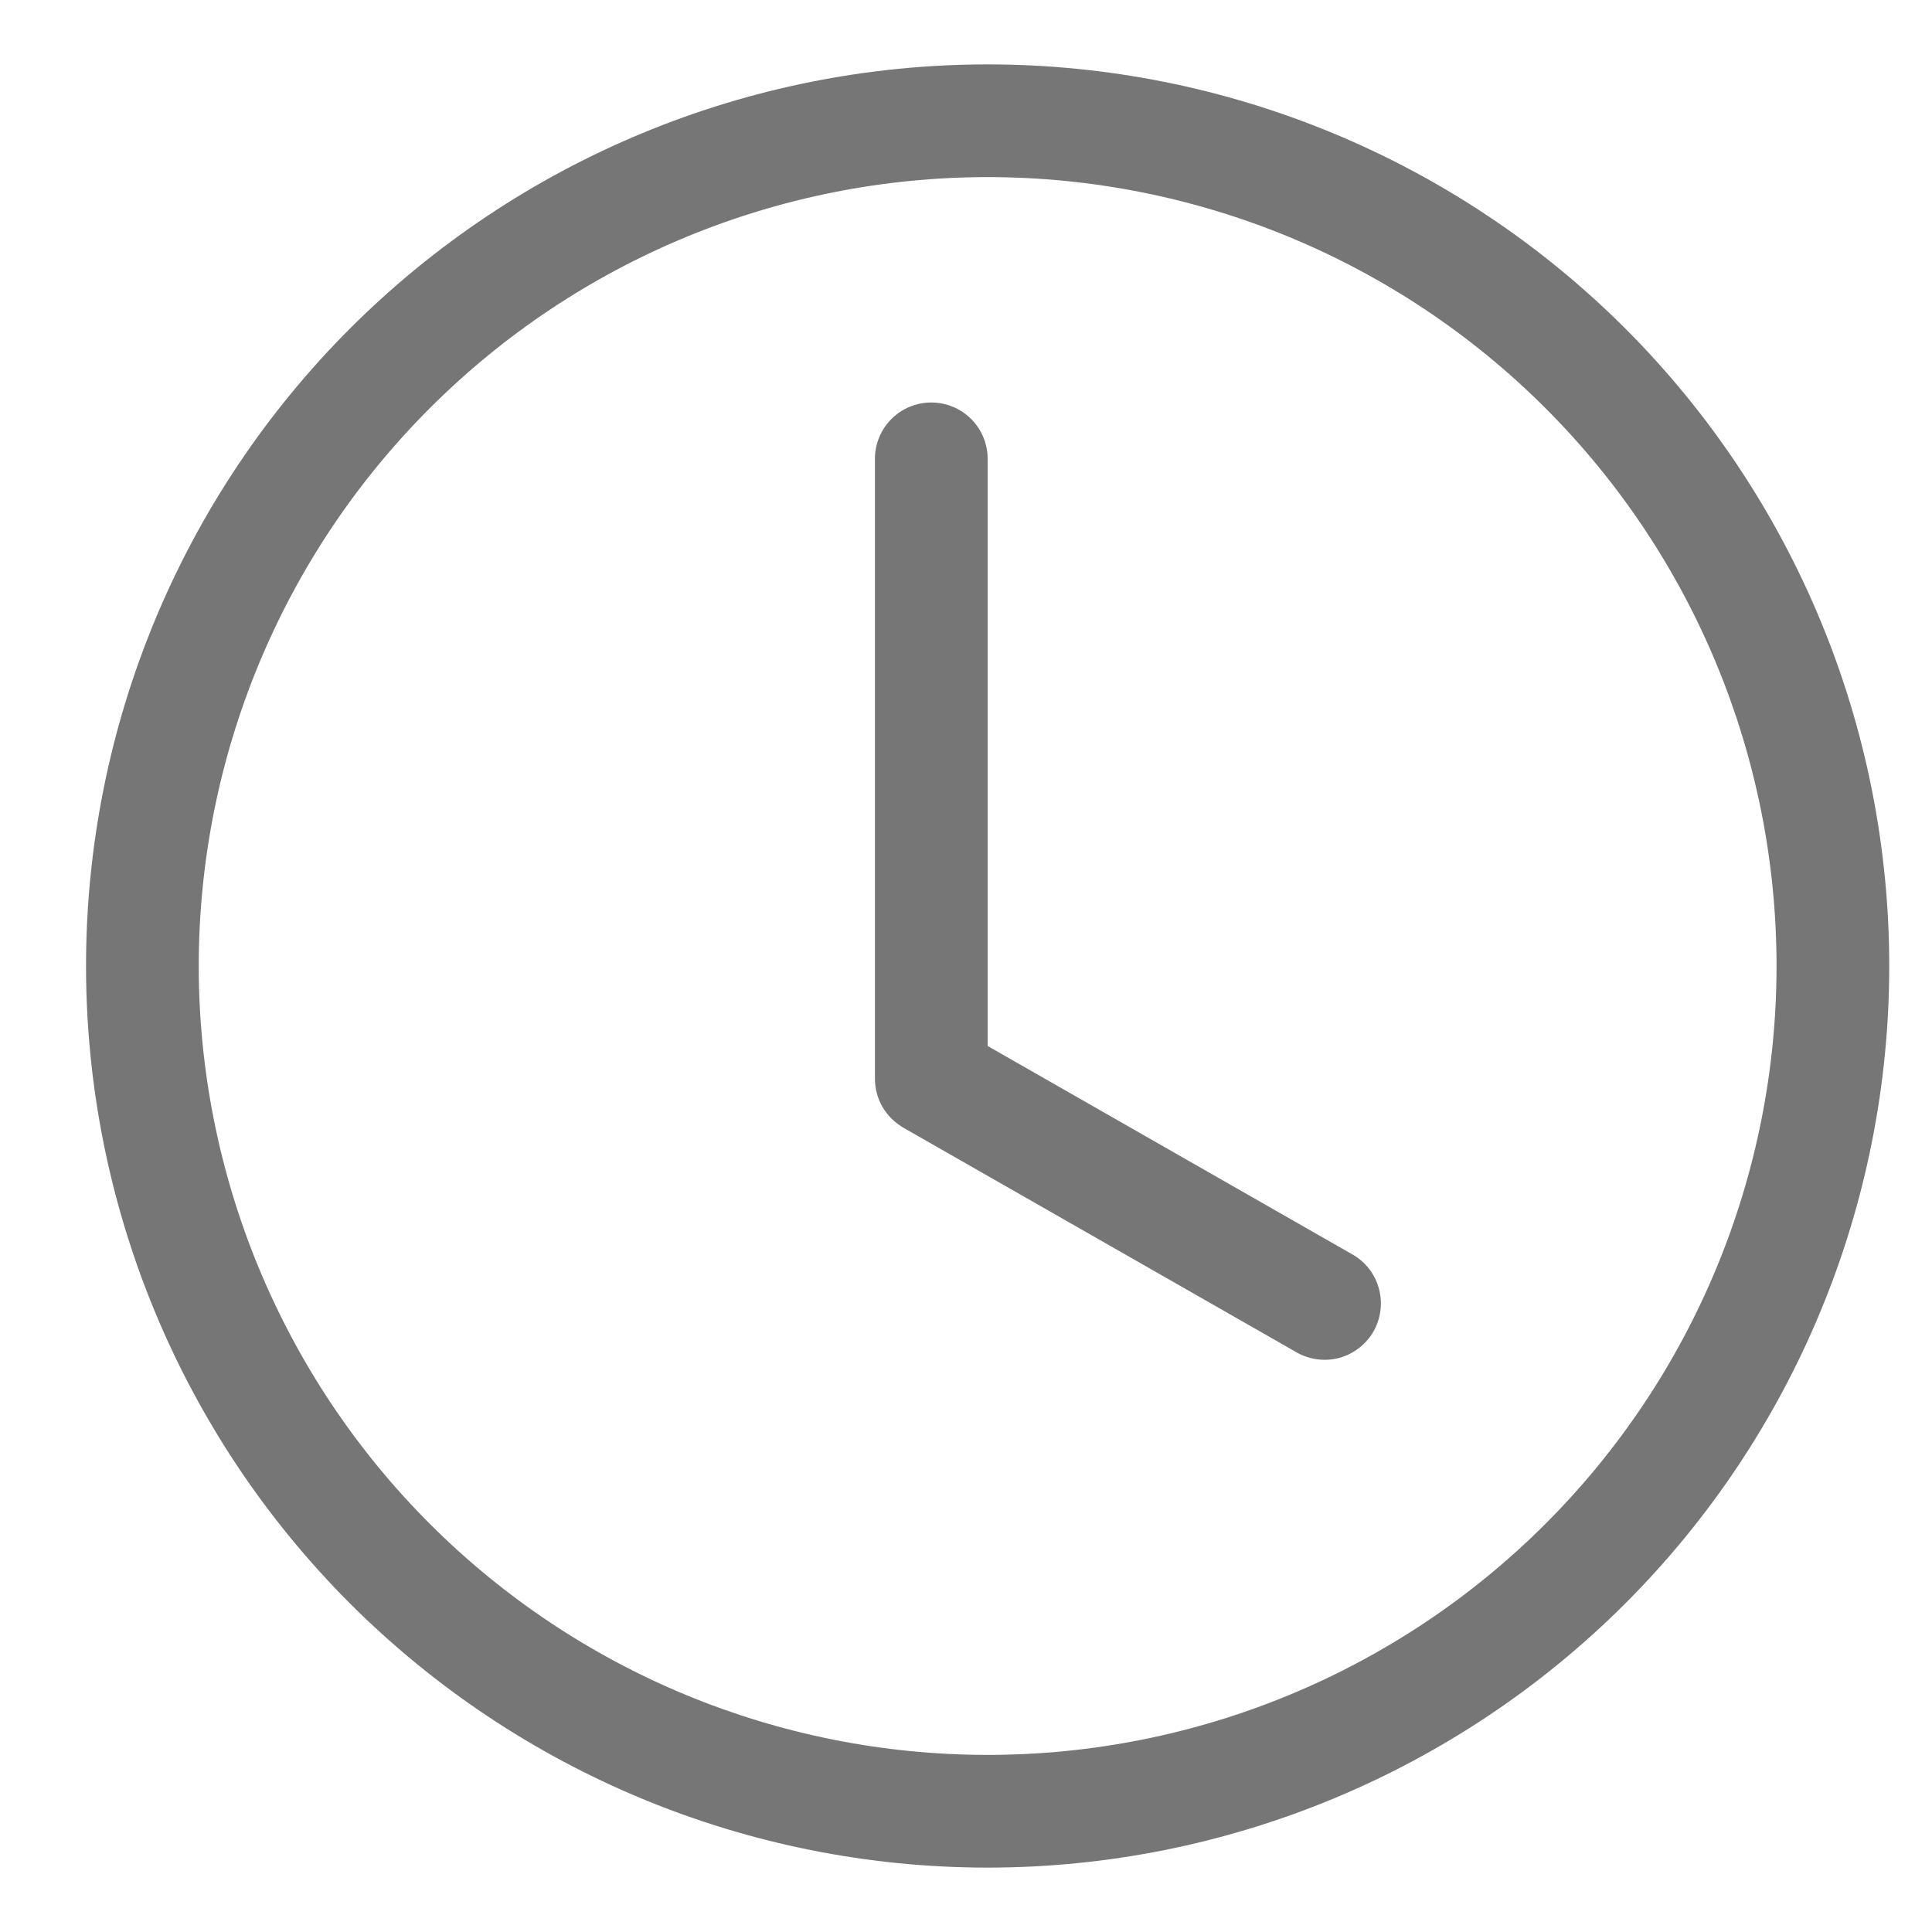 <svg width="15" height="15" viewBox="0 0 15 15" fill="none" xmlns="http://www.w3.org/2000/svg">
<path d="M7.668 3.562C7.668 3.446 7.622 3.335 7.54 3.253C7.458 3.171 7.346 3.125 7.23 3.125C7.114 3.125 7.003 3.171 6.921 3.253C6.839 3.335 6.793 3.446 6.793 3.562V8.375C6.793 8.452 6.813 8.528 6.852 8.595C6.891 8.661 6.947 8.716 7.013 8.755L10.076 10.505C10.177 10.559 10.294 10.572 10.404 10.541C10.514 10.509 10.607 10.436 10.664 10.337C10.72 10.238 10.736 10.12 10.707 10.01C10.679 9.899 10.608 9.804 10.51 9.745L7.668 8.121V3.562Z" fill="#767676"/>
<path d="M7.668 14.5C9.524 14.5 11.305 13.762 12.618 12.45C13.931 11.137 14.668 9.357 14.668 7.5C14.668 5.643 13.931 3.863 12.618 2.55C11.305 1.238 9.524 0.5 7.668 0.5C5.811 0.5 4.031 1.238 2.718 2.55C1.405 3.863 0.668 5.643 0.668 7.5C0.668 9.357 1.405 11.137 2.718 12.45C4.031 13.762 5.811 14.5 7.668 14.5ZM13.793 7.5C13.793 9.124 13.148 10.682 11.999 11.831C10.85 12.98 9.292 13.625 7.668 13.625C6.044 13.625 4.486 12.98 3.337 11.831C2.188 10.682 1.543 9.124 1.543 7.5C1.543 5.876 2.188 4.318 3.337 3.169C4.486 2.02 6.044 1.375 7.668 1.375C9.292 1.375 10.85 2.02 11.999 3.169C13.148 4.318 13.793 5.876 13.793 7.5Z" fill="#767676"/>
</svg>
